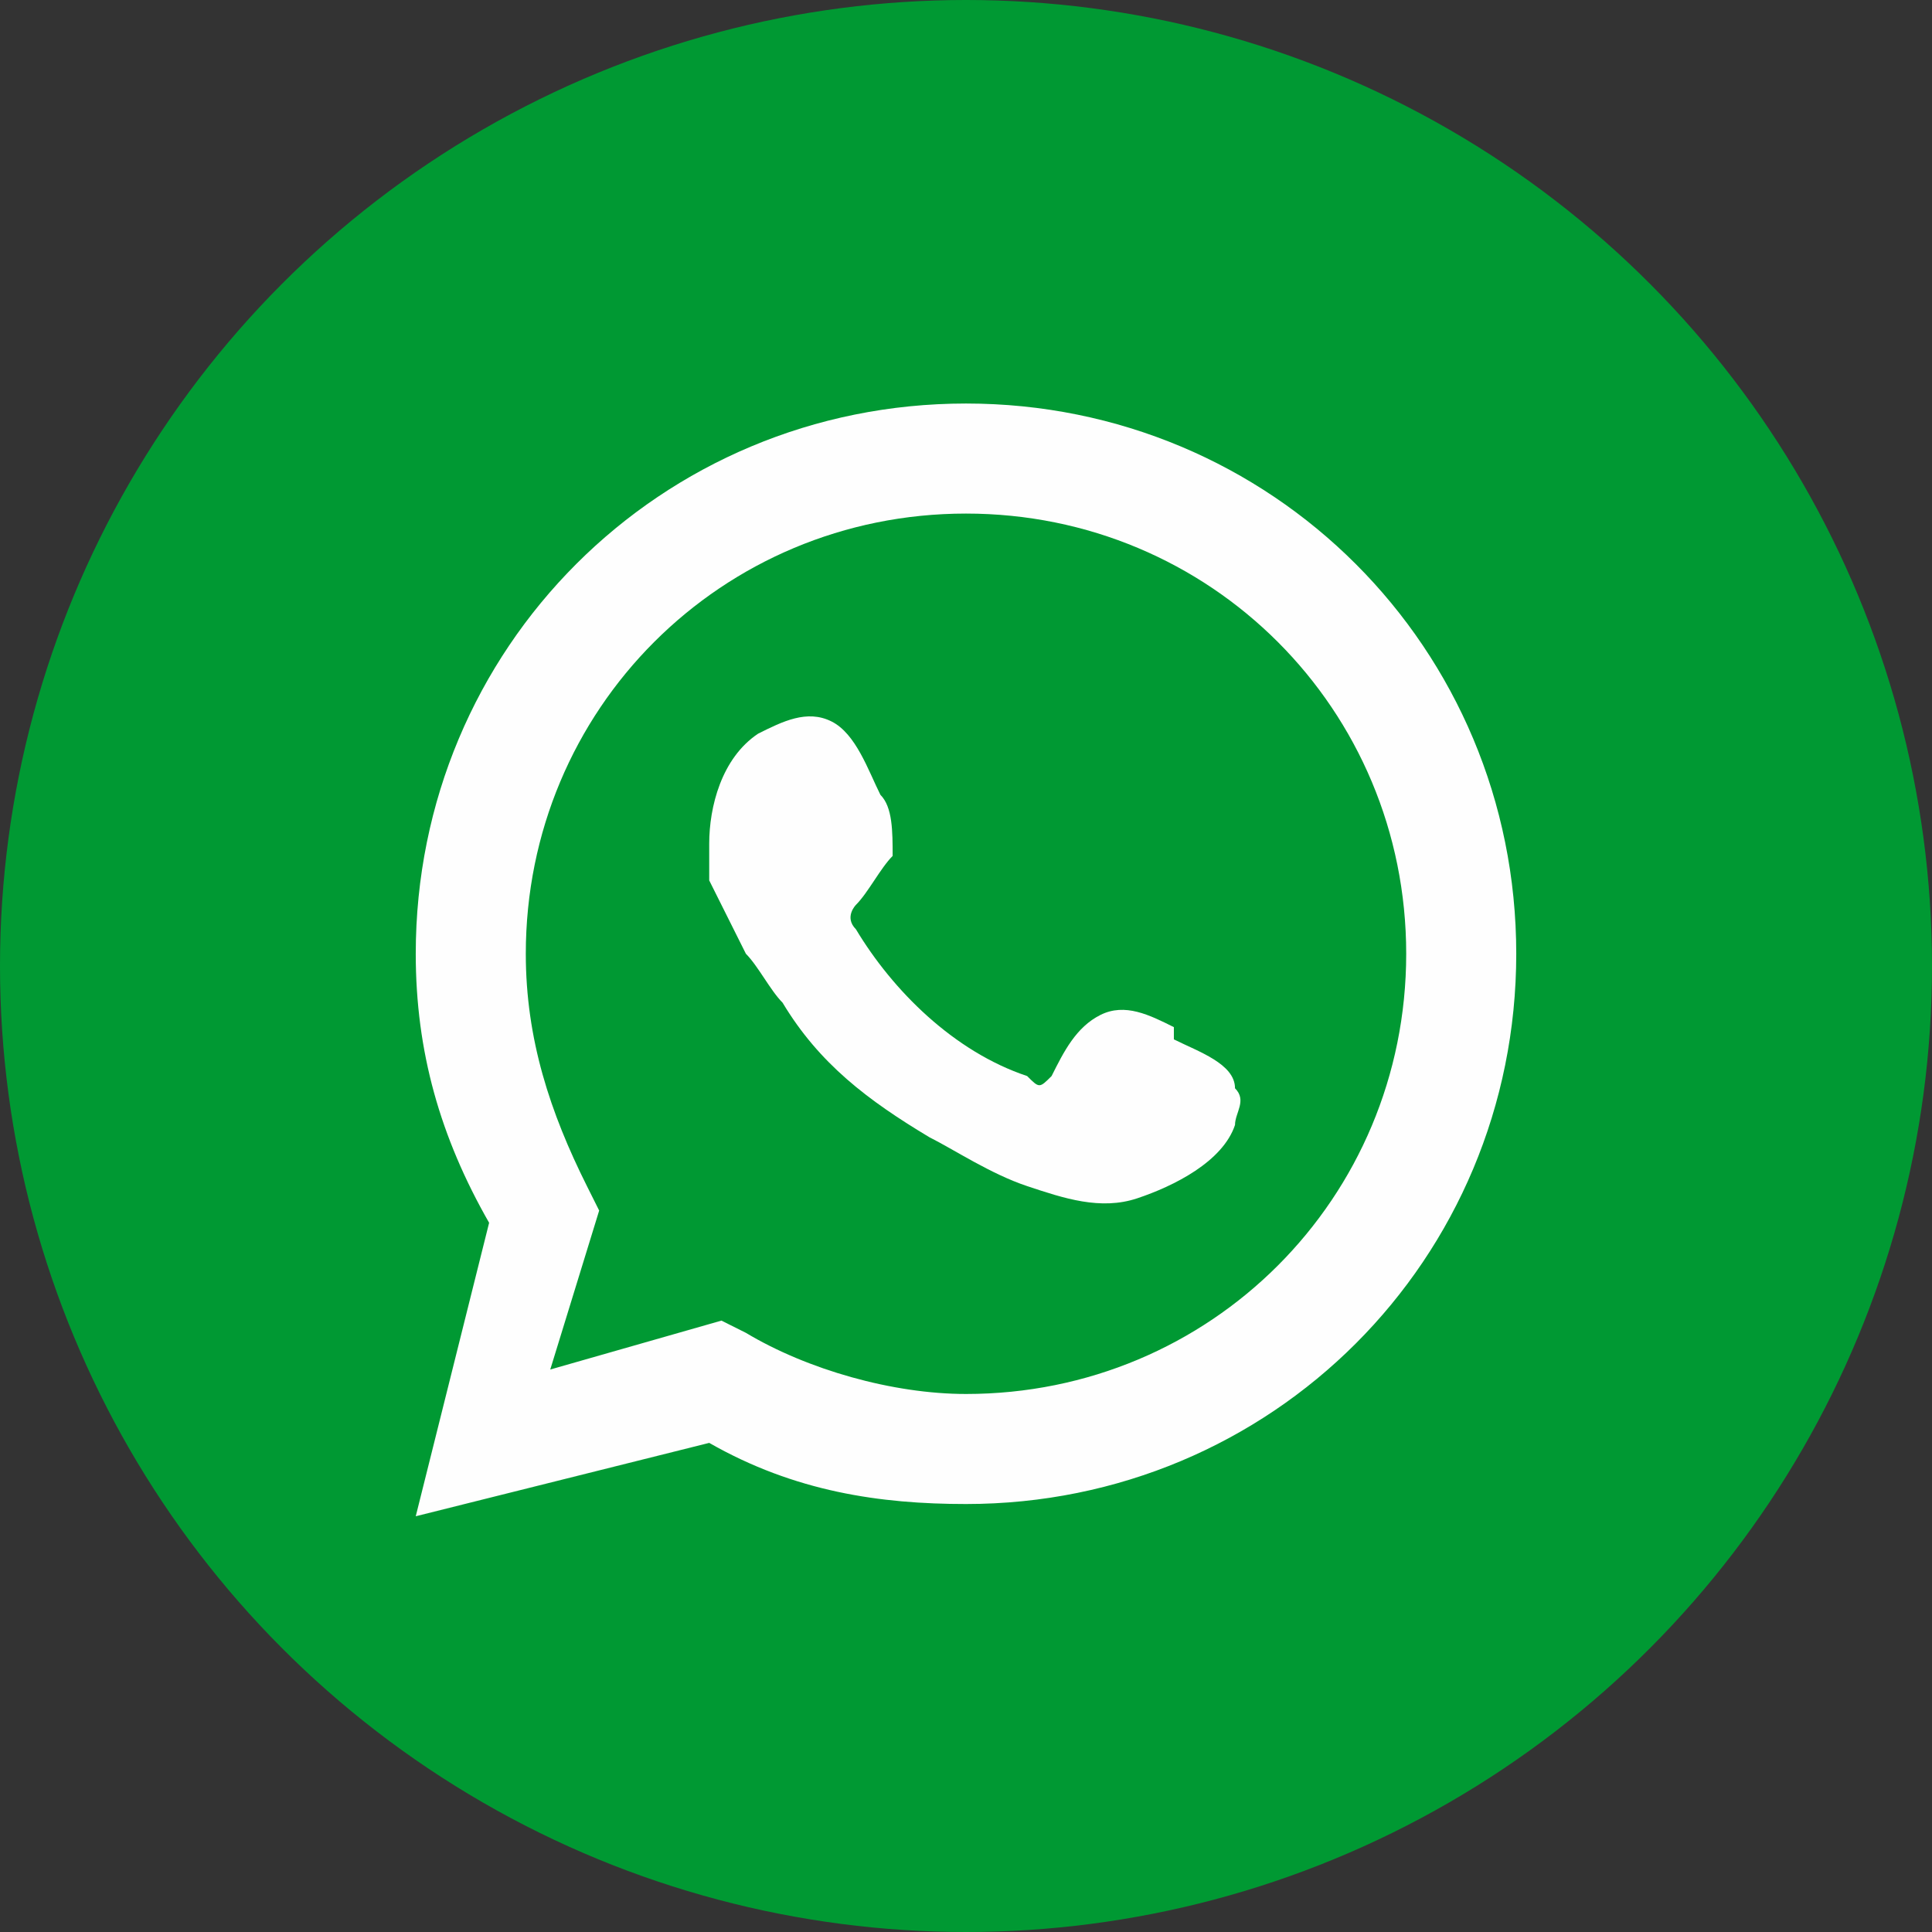 <?xml version="1.0" encoding="UTF-8"?>
<!DOCTYPE svg PUBLIC "-//W3C//DTD SVG 1.1//EN" "http://www.w3.org/Graphics/SVG/1.1/DTD/svg11.dtd">
<!-- Creator: CorelDRAW -->
<svg xmlns="http://www.w3.org/2000/svg" xml:space="preserve" width="0.256in" height="0.256in" version="1.1" style="shape-rendering:geometricPrecision; text-rendering:geometricPrecision; image-rendering:optimizeQuality; fill-rule:evenodd; clip-rule:evenodd"
viewBox="0 0 1.58 1.58"
 xmlns:xlink="http://www.w3.org/1999/xlink"
 xmlns:xodm="http://www.corel.com/coreldraw/odm/2003">
 <rect x="0" y="0" width="1.58" height="1.58" fill="#333333" stroke="none"/>
 <defs>
  <style type="text/css">
   <![CDATA[
    .fil0 {fill:#009933}
    .fil1 {fill:#FEFEFE;fill-rule:nonzero}
   ]]>
  </style>
 </defs>
 <g id="Слой_x0020_1">
  <circle class="fil0" cx="0.79" cy="0.79" r="0.79"/>
  <g id="_1996842157808">
   <path class="fil1" d="M0.96 0.84c-0.02,-0.01 -0.04,-0.02 -0.06,-0.01 -0.02,0.01 -0.03,0.03 -0.04,0.05 -0.01,0.01 -0.01,0.01 -0.02,0 -0.06,-0.02 -0.11,-0.07 -0.14,-0.12 -0.01,-0.01 -0,-0.02 0,-0.02 0.01,-0.01 0.02,-0.03 0.03,-0.04 0,-0.02 -0,-0.04 -0.01,-0.05 -0.01,-0.02 -0.02,-0.05 -0.04,-0.06 -0.02,-0.01 -0.04,-0 -0.06,0.01 -0.03,0.02 -0.04,0.06 -0.04,0.09 0,0.01 0,0.02 0,0.03 0.01,0.02 0.02,0.04 0.03,0.06 0.01,0.01 0.02,0.03 0.03,0.04 0.03,0.05 0.07,0.08 0.12,0.11 0.02,0.01 0.05,0.03 0.08,0.04 0.03,0.01 0.06,0.02 0.09,0.01 0.03,-0.01 0.07,-0.03 0.08,-0.06 0,-0.01 0.01,-0.02 0,-0.03 -0,-0.02 -0.03,-0.03 -0.05,-0.04z"/>
   <path class="fil1" d="M0.79 1.14c-0.06,0 -0.13,-0.02 -0.18,-0.05l-0.02 -0.01 -0.14 0.04 0.04 -0.13 -0.01 -0.02c-0.03,-0.06 -0.05,-0.12 -0.05,-0.19 0,-0.2 0.16,-0.36 0.36,-0.36 0.2,0 0.36,0.16 0.36,0.36 0,0.2 -0.16,0.36 -0.36,0.36zm0 -0.81c-0.25,0 -0.45,0.2 -0.45,0.45 0,0.08 0.02,0.15 0.06,0.22l-0.06 0.24 0.24 -0.06c0.07,0.04 0.14,0.05 0.21,0.05 0.25,0 0.45,-0.2 0.45,-0.45 0,-0.25 -0.2,-0.45 -0.45,-0.45z"/>
  </g>
 </g>
</svg>
